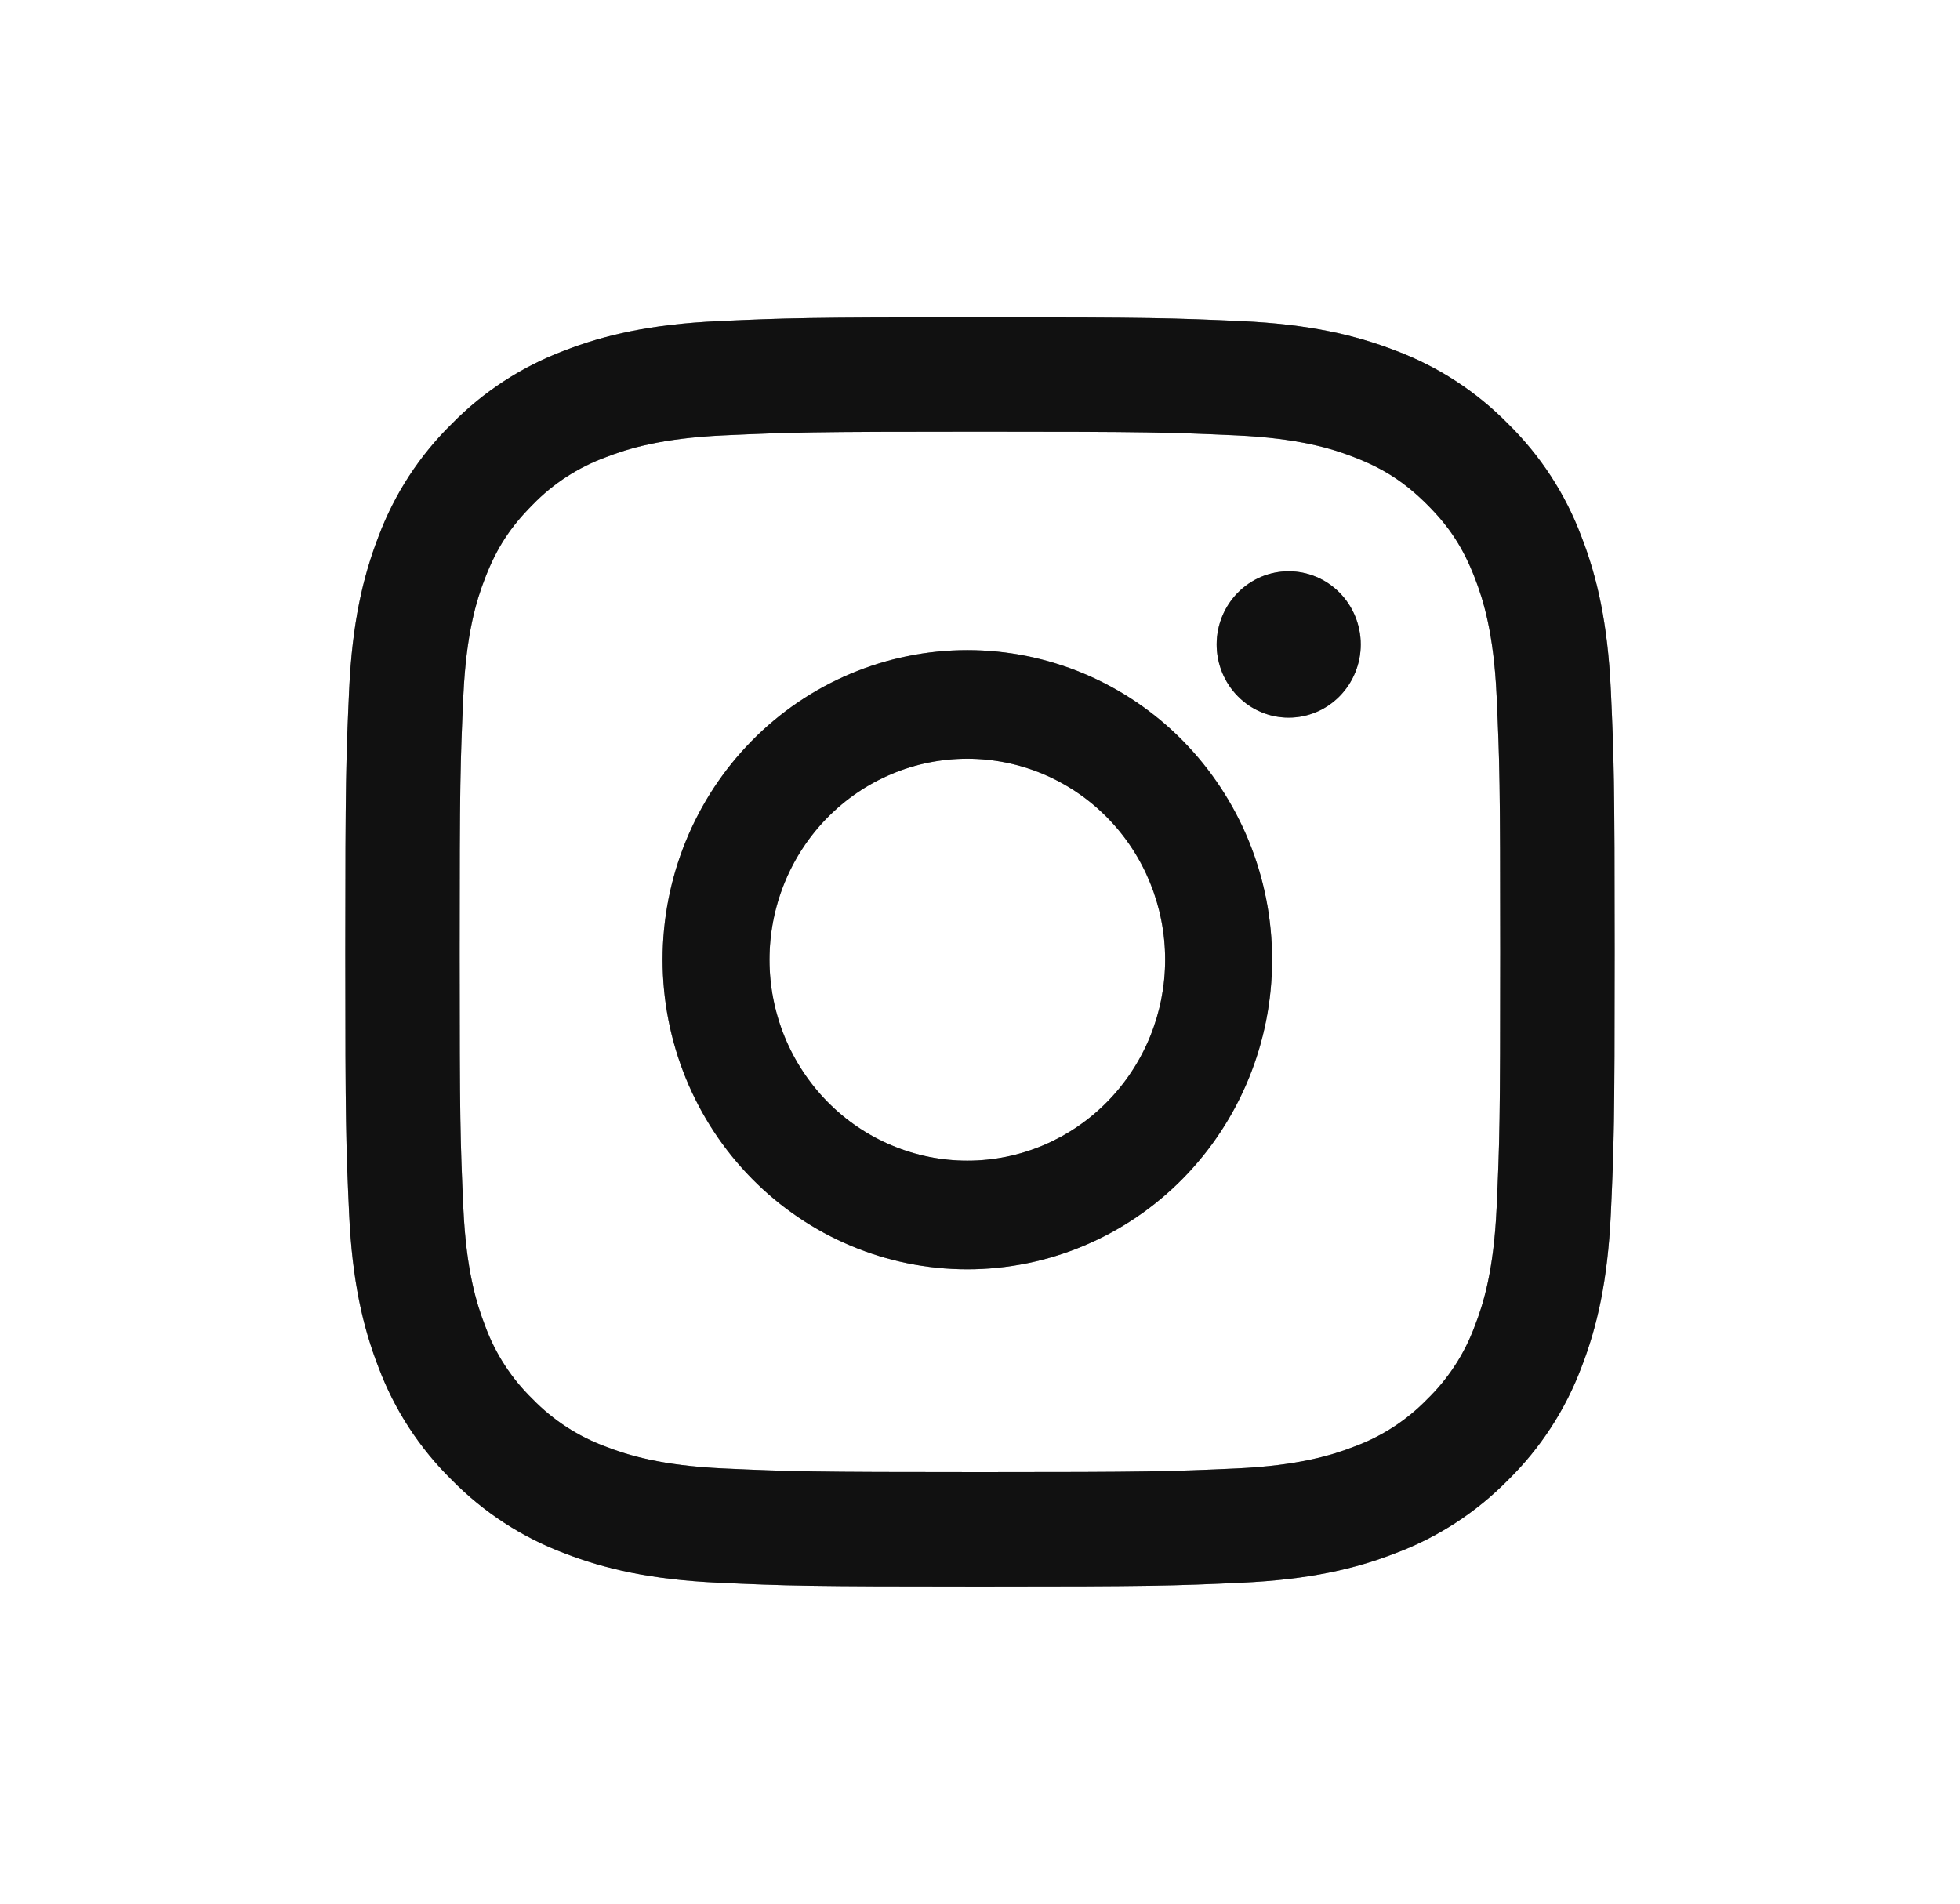 <svg width="35" height="34" viewBox="0 0 35 34" fill="none" xmlns="http://www.w3.org/2000/svg">
<path fill-rule="evenodd" clip-rule="evenodd" d="M17.499 5.668C14.421 5.668 14.036 5.681 12.827 5.736C11.62 5.791 10.796 5.983 10.075 6.263C9.32 6.547 8.634 6.993 8.068 7.57C7.491 8.136 7.045 8.821 6.761 9.577C6.482 10.298 6.289 11.123 6.234 12.33C6.18 13.538 6.166 13.922 6.166 17.001C6.166 20.08 6.179 20.465 6.234 21.674C6.289 22.88 6.481 23.705 6.761 24.425C7.045 25.181 7.491 25.866 8.069 26.433C8.635 27.009 9.319 27.455 10.075 27.74C10.796 28.02 11.62 28.212 12.827 28.267C14.036 28.322 14.421 28.335 17.499 28.335C20.578 28.335 20.963 28.322 22.172 28.267C23.378 28.212 24.203 28.02 24.923 27.739C25.679 27.455 26.364 27.009 26.931 26.432C27.507 25.866 27.953 25.181 28.238 24.425C28.518 23.705 28.709 22.88 28.765 21.674C28.82 20.465 28.833 20.079 28.833 17.001C28.833 13.923 28.82 13.538 28.765 12.329C28.709 11.122 28.518 10.298 28.237 9.577C27.953 8.821 27.507 8.136 26.93 7.57C26.364 6.993 25.679 6.547 24.923 6.263C24.203 5.984 23.378 5.791 22.171 5.736C20.963 5.682 20.578 5.668 17.499 5.668ZM17.499 7.71C20.525 7.71 20.884 7.722 22.079 7.776C23.184 7.827 23.784 8.01 24.184 8.167C24.713 8.371 25.09 8.618 25.487 9.014C25.884 9.41 26.129 9.788 26.334 10.317C26.49 10.717 26.674 11.316 26.725 12.421C26.779 13.616 26.79 13.975 26.79 17.001C26.79 20.027 26.779 20.386 26.725 21.581C26.674 22.686 26.491 23.286 26.334 23.686C26.153 24.178 25.863 24.623 25.487 24.989C25.122 25.365 24.676 25.655 24.184 25.836C23.784 25.992 23.184 26.176 22.079 26.227C20.884 26.281 20.526 26.292 17.499 26.292C14.473 26.292 14.114 26.281 12.919 26.227C11.815 26.176 11.215 25.992 10.815 25.836C10.323 25.655 9.877 25.365 9.512 24.989C9.135 24.623 8.846 24.178 8.665 23.686C8.509 23.286 8.325 22.686 8.274 21.581C8.22 20.386 8.208 20.027 8.208 17.001C8.208 13.975 8.22 13.616 8.274 12.421C8.325 11.316 8.508 10.717 8.665 10.317C8.869 9.788 9.116 9.41 9.512 9.014C9.877 8.637 10.323 8.348 10.815 8.167C11.215 8.011 11.815 7.827 12.919 7.776C14.114 7.722 14.473 7.71 17.499 7.71Z" fill="#212121"/>
<path fill-rule="evenodd" clip-rule="evenodd" d="M17.499 5.668C14.421 5.668 14.036 5.681 12.827 5.736C11.62 5.791 10.796 5.983 10.075 6.263C9.32 6.547 8.634 6.993 8.068 7.57C7.491 8.136 7.045 8.821 6.761 9.577C6.482 10.298 6.289 11.123 6.234 12.33C6.18 13.538 6.166 13.922 6.166 17.001C6.166 20.08 6.179 20.465 6.234 21.674C6.289 22.88 6.481 23.705 6.761 24.425C7.045 25.181 7.491 25.866 8.069 26.433C8.635 27.009 9.319 27.455 10.075 27.74C10.796 28.02 11.62 28.212 12.827 28.267C14.036 28.322 14.421 28.335 17.499 28.335C20.578 28.335 20.963 28.322 22.172 28.267C23.378 28.212 24.203 28.02 24.923 27.739C25.679 27.455 26.364 27.009 26.931 26.432C27.507 25.866 27.953 25.181 28.238 24.425C28.518 23.705 28.709 22.88 28.765 21.674C28.82 20.465 28.833 20.079 28.833 17.001C28.833 13.923 28.82 13.538 28.765 12.329C28.709 11.122 28.518 10.298 28.237 9.577C27.953 8.821 27.507 8.136 26.93 7.57C26.364 6.993 25.679 6.547 24.923 6.263C24.203 5.984 23.378 5.791 22.171 5.736C20.963 5.682 20.578 5.668 17.499 5.668ZM17.499 7.71C20.525 7.71 20.884 7.722 22.079 7.776C23.184 7.827 23.784 8.01 24.184 8.167C24.713 8.371 25.09 8.618 25.487 9.014C25.884 9.41 26.129 9.788 26.334 10.317C26.49 10.717 26.674 11.316 26.725 12.421C26.779 13.616 26.79 13.975 26.79 17.001C26.79 20.027 26.779 20.386 26.725 21.581C26.674 22.686 26.491 23.286 26.334 23.686C26.153 24.178 25.863 24.623 25.487 24.989C25.122 25.365 24.676 25.655 24.184 25.836C23.784 25.992 23.184 26.176 22.079 26.227C20.884 26.281 20.526 26.292 17.499 26.292C14.473 26.292 14.114 26.281 12.919 26.227C11.815 26.176 11.215 25.992 10.815 25.836C10.323 25.655 9.877 25.365 9.512 24.989C9.135 24.623 8.846 24.178 8.665 23.686C8.509 23.286 8.325 22.686 8.274 21.581C8.22 20.386 8.208 20.027 8.208 17.001C8.208 13.975 8.22 13.616 8.274 12.421C8.325 11.316 8.508 10.717 8.665 10.317C8.869 9.788 9.116 9.41 9.512 9.014C9.877 8.637 10.323 8.348 10.815 8.167C11.215 8.011 11.815 7.827 12.919 7.776C14.114 7.722 14.473 7.71 17.499 7.71Z" fill="black" fill-opacity="0.2"/>
<path fill-rule="evenodd" clip-rule="evenodd" d="M17.499 5.668C14.421 5.668 14.036 5.681 12.827 5.736C11.62 5.791 10.796 5.983 10.075 6.263C9.32 6.547 8.634 6.993 8.068 7.57C7.491 8.136 7.045 8.821 6.761 9.577C6.482 10.298 6.289 11.123 6.234 12.33C6.18 13.538 6.166 13.922 6.166 17.001C6.166 20.08 6.179 20.465 6.234 21.674C6.289 22.88 6.481 23.705 6.761 24.425C7.045 25.181 7.491 25.866 8.069 26.433C8.635 27.009 9.319 27.455 10.075 27.74C10.796 28.02 11.62 28.212 12.827 28.267C14.036 28.322 14.421 28.335 17.499 28.335C20.578 28.335 20.963 28.322 22.172 28.267C23.378 28.212 24.203 28.02 24.923 27.739C25.679 27.455 26.364 27.009 26.931 26.432C27.507 25.866 27.953 25.181 28.238 24.425C28.518 23.705 28.709 22.88 28.765 21.674C28.82 20.465 28.833 20.079 28.833 17.001C28.833 13.923 28.82 13.538 28.765 12.329C28.709 11.122 28.518 10.298 28.237 9.577C27.953 8.821 27.507 8.136 26.93 7.57C26.364 6.993 25.679 6.547 24.923 6.263C24.203 5.984 23.378 5.791 22.171 5.736C20.963 5.682 20.578 5.668 17.499 5.668ZM17.499 7.71C20.525 7.71 20.884 7.722 22.079 7.776C23.184 7.827 23.784 8.01 24.184 8.167C24.713 8.371 25.09 8.618 25.487 9.014C25.884 9.41 26.129 9.788 26.334 10.317C26.49 10.717 26.674 11.316 26.725 12.421C26.779 13.616 26.79 13.975 26.79 17.001C26.79 20.027 26.779 20.386 26.725 21.581C26.674 22.686 26.491 23.286 26.334 23.686C26.153 24.178 25.863 24.623 25.487 24.989C25.122 25.365 24.676 25.655 24.184 25.836C23.784 25.992 23.184 26.176 22.079 26.227C20.884 26.281 20.526 26.292 17.499 26.292C14.473 26.292 14.114 26.281 12.919 26.227C11.815 26.176 11.215 25.992 10.815 25.836C10.323 25.655 9.877 25.365 9.512 24.989C9.135 24.623 8.846 24.178 8.665 23.686C8.509 23.286 8.325 22.686 8.274 21.581C8.22 20.386 8.208 20.027 8.208 17.001C8.208 13.975 8.22 13.616 8.274 12.421C8.325 11.316 8.508 10.717 8.665 10.317C8.869 9.788 9.116 9.41 9.512 9.014C9.877 8.637 10.323 8.348 10.815 8.167C11.215 8.011 11.815 7.827 12.919 7.776C14.114 7.722 14.473 7.71 17.499 7.71Z" fill="black" fill-opacity="0.2"/>
<path fill-rule="evenodd" clip-rule="evenodd" d="M17.499 5.668C14.421 5.668 14.036 5.681 12.827 5.736C11.62 5.791 10.796 5.983 10.075 6.263C9.32 6.547 8.634 6.993 8.068 7.57C7.491 8.136 7.045 8.821 6.761 9.577C6.482 10.298 6.289 11.123 6.234 12.33C6.18 13.538 6.166 13.922 6.166 17.001C6.166 20.08 6.179 20.465 6.234 21.674C6.289 22.88 6.481 23.705 6.761 24.425C7.045 25.181 7.491 25.866 8.069 26.433C8.635 27.009 9.319 27.455 10.075 27.74C10.796 28.02 11.62 28.212 12.827 28.267C14.036 28.322 14.421 28.335 17.499 28.335C20.578 28.335 20.963 28.322 22.172 28.267C23.378 28.212 24.203 28.02 24.923 27.739C25.679 27.455 26.364 27.009 26.931 26.432C27.507 25.866 27.953 25.181 28.238 24.425C28.518 23.705 28.709 22.88 28.765 21.674C28.82 20.465 28.833 20.079 28.833 17.001C28.833 13.923 28.82 13.538 28.765 12.329C28.709 11.122 28.518 10.298 28.237 9.577C27.953 8.821 27.507 8.136 26.93 7.57C26.364 6.993 25.679 6.547 24.923 6.263C24.203 5.984 23.378 5.791 22.171 5.736C20.963 5.682 20.578 5.668 17.499 5.668ZM17.499 7.71C20.525 7.71 20.884 7.722 22.079 7.776C23.184 7.827 23.784 8.01 24.184 8.167C24.713 8.371 25.09 8.618 25.487 9.014C25.884 9.41 26.129 9.788 26.334 10.317C26.49 10.717 26.674 11.316 26.725 12.421C26.779 13.616 26.79 13.975 26.79 17.001C26.79 20.027 26.779 20.386 26.725 21.581C26.674 22.686 26.491 23.286 26.334 23.686C26.153 24.178 25.863 24.623 25.487 24.989C25.122 25.365 24.676 25.655 24.184 25.836C23.784 25.992 23.184 26.176 22.079 26.227C20.884 26.281 20.526 26.292 17.499 26.292C14.473 26.292 14.114 26.281 12.919 26.227C11.815 26.176 11.215 25.992 10.815 25.836C10.323 25.655 9.877 25.365 9.512 24.989C9.135 24.623 8.846 24.178 8.665 23.686C8.509 23.286 8.325 22.686 8.274 21.581C8.22 20.386 8.208 20.027 8.208 17.001C8.208 13.975 8.22 13.616 8.274 12.421C8.325 11.316 8.508 10.717 8.665 10.317C8.869 9.788 9.116 9.41 9.512 9.014C9.877 8.637 10.323 8.348 10.815 8.167C11.215 8.011 11.815 7.827 12.919 7.776C14.114 7.722 14.473 7.71 17.499 7.71Z" fill="black" fill-opacity="0.2"/>
<path fill-rule="evenodd" clip-rule="evenodd" d="M17.274 20.73C16.81 20.73 16.351 20.637 15.922 20.456C15.493 20.276 15.104 20.012 14.776 19.678C14.448 19.345 14.188 18.949 14.01 18.514C13.833 18.078 13.741 17.612 13.741 17.14C13.741 16.669 13.833 16.202 14.01 15.767C14.188 15.331 14.448 14.935 14.776 14.602C15.104 14.269 15.493 14.004 15.922 13.824C16.351 13.643 16.81 13.551 17.274 13.551C18.211 13.551 19.109 13.929 19.772 14.602C20.434 15.275 20.806 16.188 20.806 17.14C20.806 18.092 20.434 19.005 19.772 19.678C19.109 20.352 18.211 20.73 17.274 20.73ZM17.274 11.611C15.831 11.611 14.446 12.193 13.426 13.23C12.405 14.267 11.832 15.674 11.832 17.14C11.832 18.607 12.405 20.013 13.426 21.05C14.446 22.087 15.831 22.67 17.274 22.67C18.717 22.67 20.101 22.087 21.122 21.05C22.142 20.013 22.716 18.607 22.716 17.14C22.716 15.674 22.142 14.267 21.122 13.23C20.101 12.193 18.717 11.611 17.274 11.611ZM24.299 11.51C24.299 11.857 24.163 12.189 23.922 12.434C23.681 12.68 23.354 12.817 23.012 12.817C22.671 12.817 22.344 12.68 22.103 12.434C21.862 12.189 21.726 11.857 21.726 11.51C21.726 11.164 21.862 10.831 22.103 10.586C22.344 10.341 22.671 10.203 23.012 10.203C23.354 10.203 23.681 10.341 23.922 10.586C24.163 10.831 24.299 11.164 24.299 11.51Z" fill="#212121"/>
<path fill-rule="evenodd" clip-rule="evenodd" d="M17.274 20.73C16.81 20.73 16.351 20.637 15.922 20.456C15.493 20.276 15.104 20.012 14.776 19.678C14.448 19.345 14.188 18.949 14.01 18.514C13.833 18.078 13.741 17.612 13.741 17.14C13.741 16.669 13.833 16.202 14.01 15.767C14.188 15.331 14.448 14.935 14.776 14.602C15.104 14.269 15.493 14.004 15.922 13.824C16.351 13.643 16.81 13.551 17.274 13.551C18.211 13.551 19.109 13.929 19.772 14.602C20.434 15.275 20.806 16.188 20.806 17.14C20.806 18.092 20.434 19.005 19.772 19.678C19.109 20.352 18.211 20.73 17.274 20.73ZM17.274 11.611C15.831 11.611 14.446 12.193 13.426 13.23C12.405 14.267 11.832 15.674 11.832 17.14C11.832 18.607 12.405 20.013 13.426 21.05C14.446 22.087 15.831 22.67 17.274 22.67C18.717 22.67 20.101 22.087 21.122 21.05C22.142 20.013 22.716 18.607 22.716 17.14C22.716 15.674 22.142 14.267 21.122 13.23C20.101 12.193 18.717 11.611 17.274 11.611ZM24.299 11.51C24.299 11.857 24.163 12.189 23.922 12.434C23.681 12.68 23.354 12.817 23.012 12.817C22.671 12.817 22.344 12.68 22.103 12.434C21.862 12.189 21.726 11.857 21.726 11.51C21.726 11.164 21.862 10.831 22.103 10.586C22.344 10.341 22.671 10.203 23.012 10.203C23.354 10.203 23.681 10.341 23.922 10.586C24.163 10.831 24.299 11.164 24.299 11.51Z" fill="black" fill-opacity="0.2"/>
<path fill-rule="evenodd" clip-rule="evenodd" d="M17.274 20.73C16.81 20.73 16.351 20.637 15.922 20.456C15.493 20.276 15.104 20.012 14.776 19.678C14.448 19.345 14.188 18.949 14.01 18.514C13.833 18.078 13.741 17.612 13.741 17.14C13.741 16.669 13.833 16.202 14.01 15.767C14.188 15.331 14.448 14.935 14.776 14.602C15.104 14.269 15.493 14.004 15.922 13.824C16.351 13.643 16.81 13.551 17.274 13.551C18.211 13.551 19.109 13.929 19.772 14.602C20.434 15.275 20.806 16.188 20.806 17.14C20.806 18.092 20.434 19.005 19.772 19.678C19.109 20.352 18.211 20.73 17.274 20.73ZM17.274 11.611C15.831 11.611 14.446 12.193 13.426 13.23C12.405 14.267 11.832 15.674 11.832 17.14C11.832 18.607 12.405 20.013 13.426 21.05C14.446 22.087 15.831 22.67 17.274 22.67C18.717 22.67 20.101 22.087 21.122 21.05C22.142 20.013 22.716 18.607 22.716 17.14C22.716 15.674 22.142 14.267 21.122 13.23C20.101 12.193 18.717 11.611 17.274 11.611ZM24.299 11.51C24.299 11.857 24.163 12.189 23.922 12.434C23.681 12.68 23.354 12.817 23.012 12.817C22.671 12.817 22.344 12.68 22.103 12.434C21.862 12.189 21.726 11.857 21.726 11.51C21.726 11.164 21.862 10.831 22.103 10.586C22.344 10.341 22.671 10.203 23.012 10.203C23.354 10.203 23.681 10.341 23.922 10.586C24.163 10.831 24.299 11.164 24.299 11.51Z" fill="black" fill-opacity="0.2"/>
<path fill-rule="evenodd" clip-rule="evenodd" d="M17.274 20.73C16.81 20.73 16.351 20.637 15.922 20.456C15.493 20.276 15.104 20.012 14.776 19.678C14.448 19.345 14.188 18.949 14.01 18.514C13.833 18.078 13.741 17.612 13.741 17.14C13.741 16.669 13.833 16.202 14.01 15.767C14.188 15.331 14.448 14.935 14.776 14.602C15.104 14.269 15.493 14.004 15.922 13.824C16.351 13.643 16.81 13.551 17.274 13.551C18.211 13.551 19.109 13.929 19.772 14.602C20.434 15.275 20.806 16.188 20.806 17.14C20.806 18.092 20.434 19.005 19.772 19.678C19.109 20.352 18.211 20.73 17.274 20.73ZM17.274 11.611C15.831 11.611 14.446 12.193 13.426 13.23C12.405 14.267 11.832 15.674 11.832 17.14C11.832 18.607 12.405 20.013 13.426 21.05C14.446 22.087 15.831 22.67 17.274 22.67C18.717 22.67 20.101 22.087 21.122 21.05C22.142 20.013 22.716 18.607 22.716 17.14C22.716 15.674 22.142 14.267 21.122 13.23C20.101 12.193 18.717 11.611 17.274 11.611ZM24.299 11.51C24.299 11.857 24.163 12.189 23.922 12.434C23.681 12.68 23.354 12.817 23.012 12.817C22.671 12.817 22.344 12.68 22.103 12.434C21.862 12.189 21.726 11.857 21.726 11.51C21.726 11.164 21.862 10.831 22.103 10.586C22.344 10.341 22.671 10.203 23.012 10.203C23.354 10.203 23.681 10.341 23.922 10.586C24.163 10.831 24.299 11.164 24.299 11.51Z" fill="black" fill-opacity="0.2"/>
</svg>
